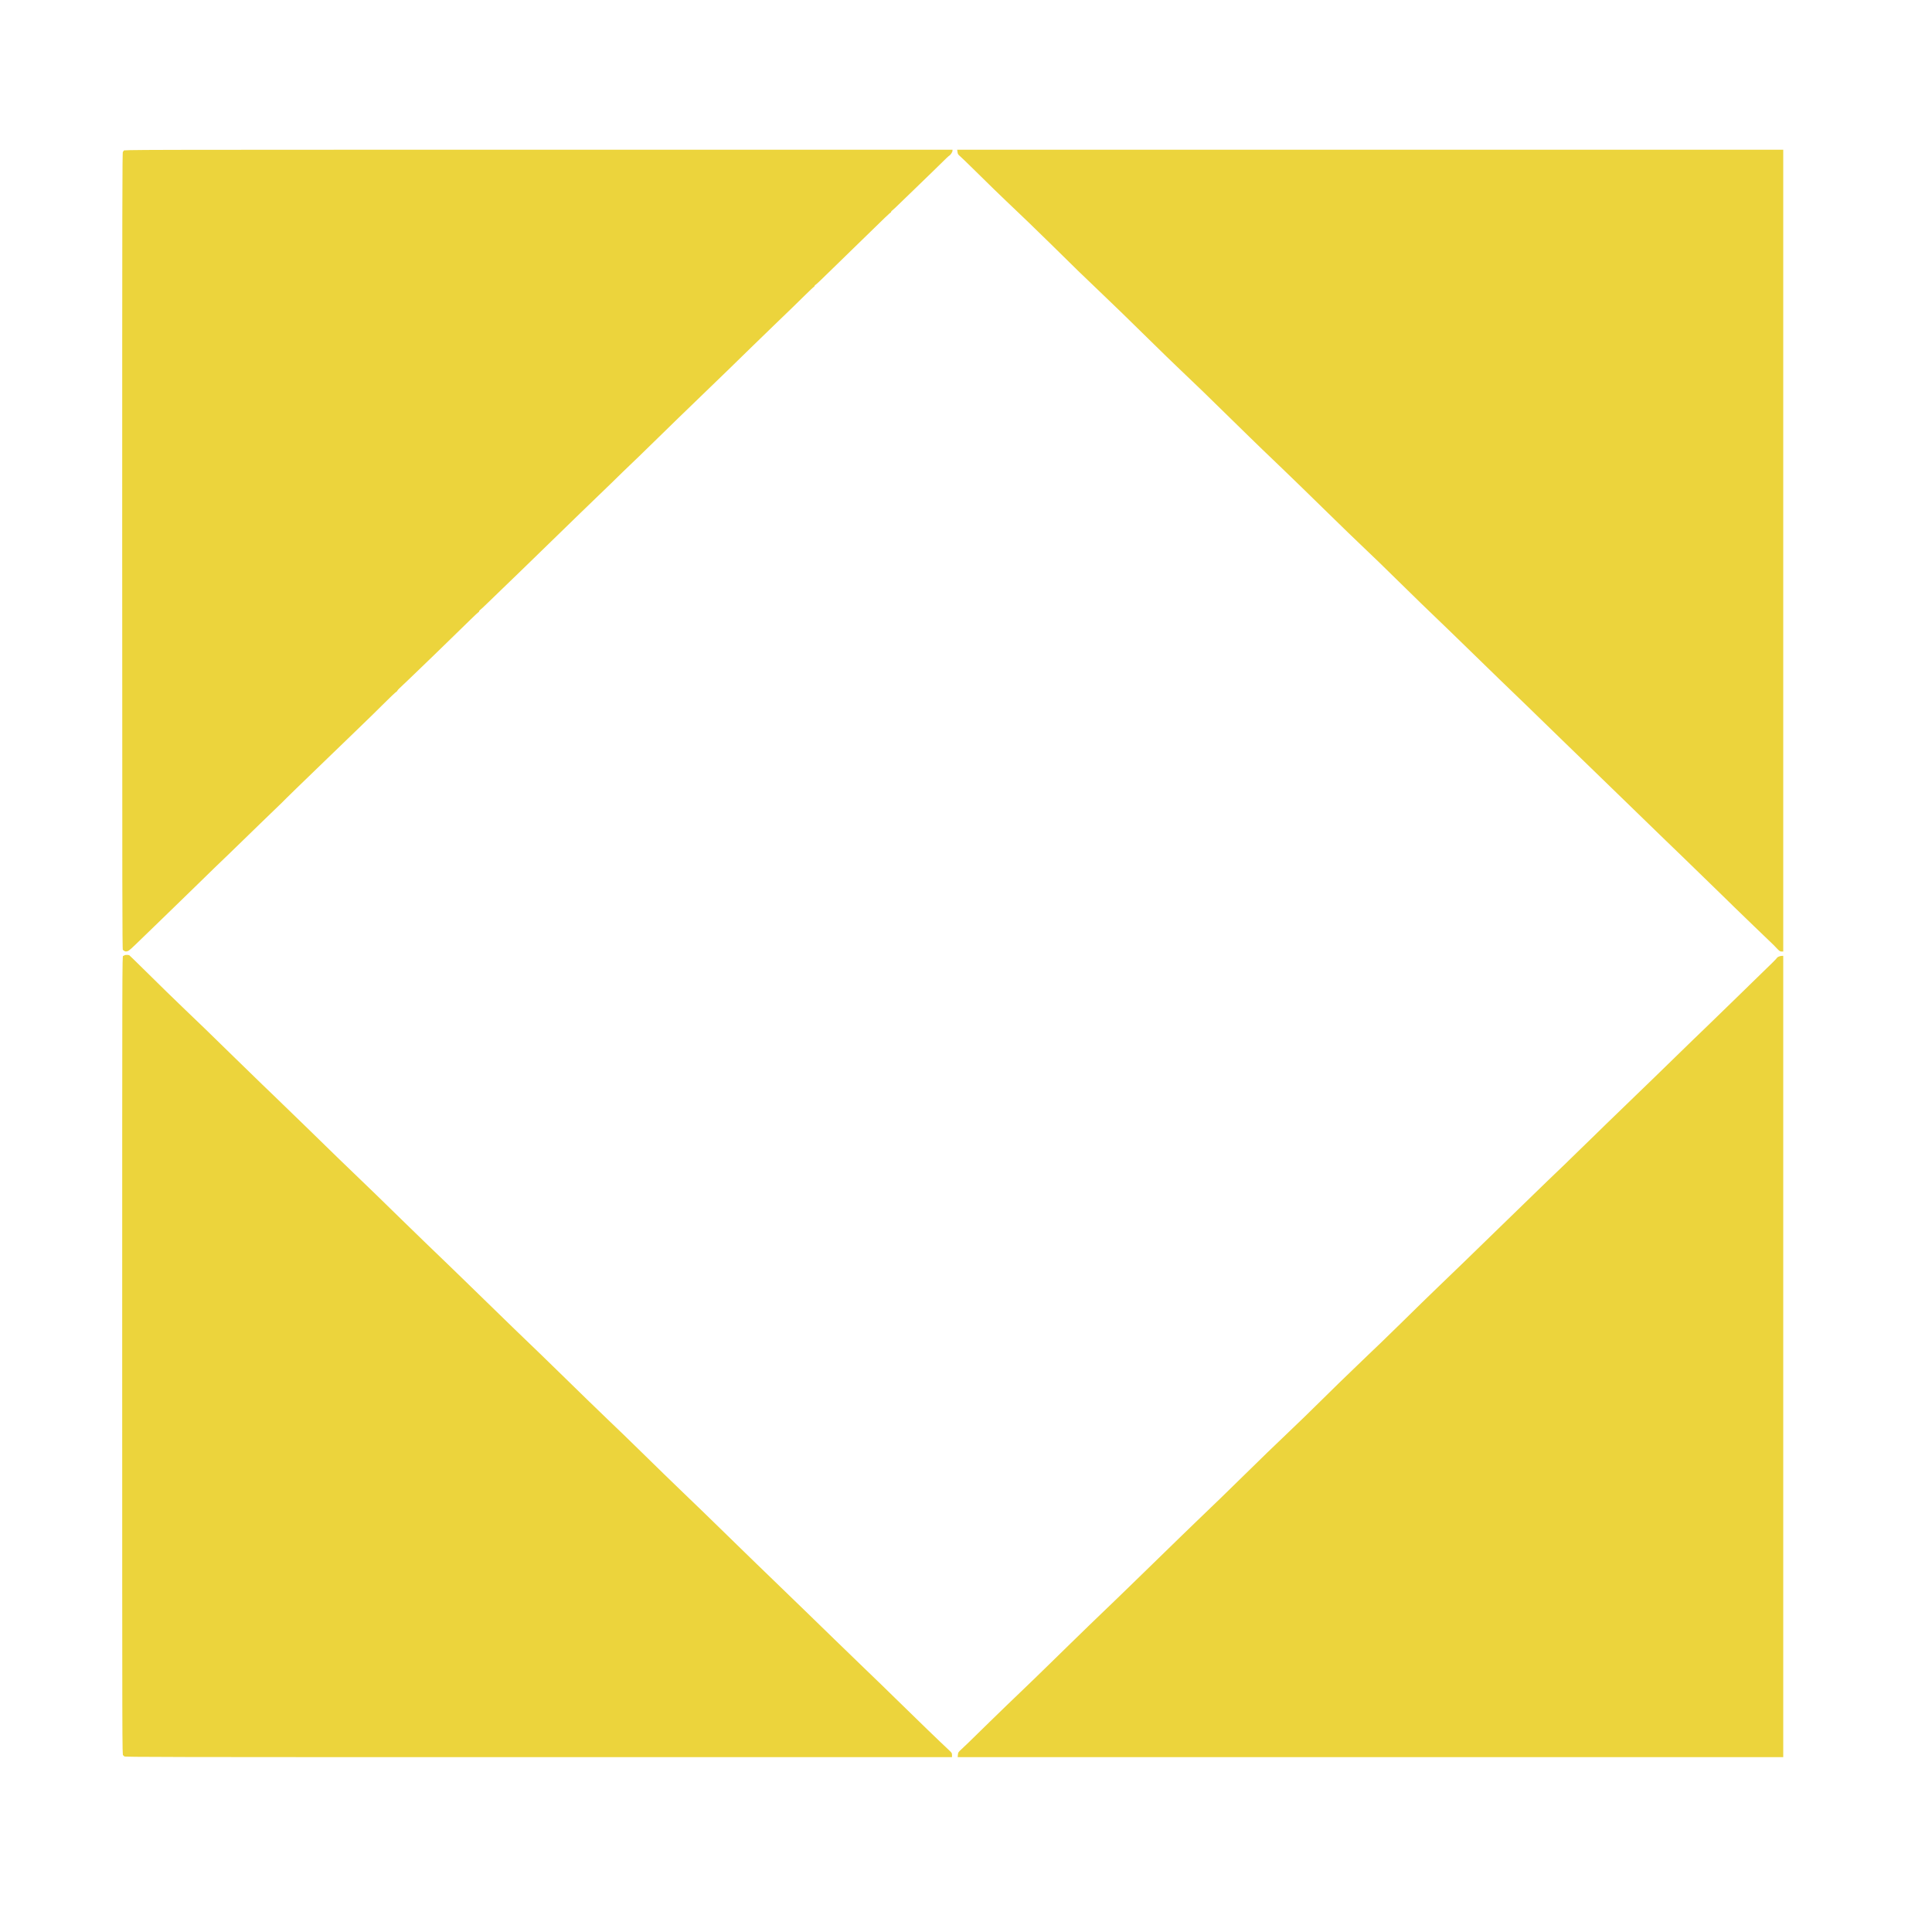 <svg xmlns="http://www.w3.org/2000/svg" width="4000" height="4000" viewBox="0 0 4000 4000"><path d="" stroke="none" fill="#f0d43c" fill-rule="evenodd"></path><path d="M 256 312 C 256 313.111, 255.333 314, 254.500 314 C 253.168 314, 253 406.500, 253 1140.500 C 253 1841.849, 253.209 1967, 254.378 1967 C 255.135 1967, 256.315 1967.675, 257 1968.500 C 258.711 1970.562, 262.875 1970.373, 266.666 1968.062 C 268.408 1967, 274.560 1961.489, 280.339 1955.816 C 286.117 1950.142, 297.904 1938.750, 306.532 1930.500 C 315.160 1922.250, 329.333 1908.525, 338.028 1900 C 346.723 1891.475, 362.252 1876.400, 372.536 1866.500 C 382.820 1856.600, 399.480 1840.400, 409.559 1830.500 C 431.420 1809.028, 455.052 1786.132, 473.035 1769 C 480.252 1762.125, 493.478 1749.300, 502.426 1740.500 C 511.374 1731.700, 528.049 1715.500, 539.480 1704.500 C 550.912 1693.500, 563.961 1680.900, 568.479 1676.500 C 572.997 1672.100, 579.575 1665.744, 583.096 1662.375 C 586.618 1659.006, 591.355 1654.281, 593.623 1651.875 C 595.891 1649.469, 604.805 1640.750, 613.433 1632.500 C 622.060 1624.250, 637.422 1609.400, 647.571 1599.500 C 657.719 1589.600, 671.441 1576.325, 678.063 1570 C 684.686 1563.675, 695.655 1553.100, 702.439 1546.500 C 709.222 1539.900, 724.127 1525.500, 735.559 1514.500 C 761.110 1489.915, 783.325 1468.231, 792 1459.406 C 802.896 1448.322, 820.086 1432, 820.863 1432 C 821.414 1432, 822.139 1431.213, 822.474 1430.250 C 822.809 1429.287, 824.861 1426.925, 827.035 1425 C 829.208 1423.075, 836.800 1415.875, 843.905 1409 C 851.010 1402.125, 864.114 1389.525, 873.025 1381 C 881.936 1372.475, 894.066 1360.775, 899.979 1355 C 905.892 1349.225, 921.395 1334.150, 934.431 1321.500 C 947.466 1308.850, 965.356 1291.412, 974.187 1282.750 C 983.017 1274.088, 990.638 1267, 991.121 1267 C 991.604 1267, 992 1266.341, 992 1265.535 C 992 1264.730, 992.788 1263.647, 993.750 1263.129 C 994.712 1262.611, 1002.561 1255.283, 1011.191 1246.844 C 1019.822 1238.405, 1032.779 1225.875, 1039.985 1219 C 1047.191 1212.125, 1060.255 1199.525, 1069.016 1191 C 1077.776 1182.475, 1092.155 1168.525, 1100.968 1160 C 1130.588 1131.349, 1172.167 1090.931, 1201.576 1062.204 C 1210.417 1053.567, 1224.733 1039.750, 1233.389 1031.500 C 1247.287 1018.253, 1282.420 984.161, 1289.500 977.051 C 1290.750 975.796, 1303.087 963.956, 1323.416 944.500 C 1332.036 936.250, 1349.811 918.925, 1362.916 906 C 1376.020 893.075, 1395.165 874.400, 1405.460 864.500 C 1434.037 837.019, 1436.181 834.947, 1495.501 777.500 C 1502.884 770.350, 1509.504 763.950, 1510.212 763.278 C 1510.920 762.605, 1511.950 761.588, 1512.500 761.017 C 1513.050 760.446, 1519.638 754.021, 1527.139 746.739 C 1538.967 735.259, 1551.243 723.277, 1554.500 720.035 C 1558.254 716.299, 1585.914 689.484, 1601.471 674.500 C 1642.012 635.453, 1647.762 629.872, 1665.601 612.250 C 1675.763 602.212, 1684.479 594, 1684.971 594 C 1685.463 594, 1686.151 593.100, 1686.500 592 C 1686.849 590.900, 1687.533 590, 1688.019 590 C 1688.506 590, 1693.763 585.276, 1699.702 579.503 C 1705.641 573.729, 1717.577 562.142, 1726.228 553.753 C 1734.878 545.364, 1752.546 528.150, 1765.489 515.500 C 1787.075 494.404, 1800.748 481.106, 1831.827 450.980 C 1838.057 444.941, 1843.570 440, 1844.077 440 C 1844.585 440, 1845 439.341, 1845 438.535 C 1845 437.730, 1845.847 436.617, 1846.882 436.063 C 1847.917 435.509, 1855.749 428.181, 1864.287 419.778 C 1872.824 411.375, 1885.756 398.875, 1893.023 392 C 1900.291 385.125, 1916.796 369.150, 1929.701 356.500 C 1962.870 323.986, 1963.260 323.612, 1965.201 322.478 C 1967.971 320.860, 1972 314.832, 1972 312.306 L 1972 310 1114 310 C 256.667 310, 256 310.002, 256 312 M 1982.378 314.743 C 1982.936 318.814, 1983.699 320.055, 1987.756 323.493 C 1990.356 325.697, 2002.837 337.715, 2015.492 350.200 C 2049.768 384.017, 2069.322 403.067, 2084.059 417 C 2091.331 423.875, 2101.010 433.100, 2105.567 437.500 C 2110.125 441.900, 2120.955 452.250, 2129.635 460.500 C 2138.314 468.750, 2158.426 488.325, 2174.329 504 C 2232.273 561.113, 2239.635 568.276, 2272.493 599.500 C 2302.769 628.272, 2342.982 667.294, 2376.060 700 C 2389.132 712.925, 2406.850 730.250, 2415.432 738.500 C 2424.015 746.750, 2437.120 759.350, 2444.556 766.500 C 2459.905 781.259, 2480.611 801.073, 2489.500 809.508 C 2495.133 814.854, 2537.816 856.564, 2585.172 903 C 2596.671 914.275, 2609.639 926.875, 2613.991 931 C 2618.344 935.125, 2627.977 944.350, 2635.398 951.500 C 2642.820 958.650, 2653.595 969, 2659.342 974.500 C 2674.479 988.985, 2713.796 1027.210, 2738.542 1051.500 C 2773.607 1085.919, 2814.977 1125.941, 2833.640 1143.500 C 2845.997 1155.125, 2855.254 1164.114, 2894.916 1203 C 2939.809 1247.014, 2954.459 1261.258, 2971.539 1277.500 C 2980.215 1285.750, 2993.297 1298.350, 3000.610 1305.500 C 3007.922 1312.650, 3022.292 1326.600, 3032.542 1336.500 C 3042.792 1346.400, 3059.444 1362.600, 3069.546 1372.500 C 3079.648 1382.400, 3095.156 1397.475, 3104.008 1406 C 3112.860 1414.525, 3125.915 1427.125, 3133.021 1434 C 3140.126 1440.875, 3153.183 1453.475, 3162.036 1462 C 3170.888 1470.525, 3187.549 1486.725, 3199.059 1498 C 3210.569 1509.275, 3227.238 1525.475, 3236.102 1534 C 3244.965 1542.525, 3258.195 1555.350, 3265.501 1562.500 C 3272.806 1569.650, 3286.047 1582.475, 3294.924 1591 C 3312.816 1608.182, 3326.153 1621.122, 3361 1655.109 C 3396.353 1689.589, 3420.303 1712.839, 3437.633 1729.500 C 3446.214 1737.750, 3458.101 1749.225, 3464.048 1755 C 3469.996 1760.775, 3479.955 1770.393, 3486.181 1776.373 C 3501.269 1790.866, 3538.016 1826.585, 3564.498 1852.500 C 3576.301 1864.050, 3586.530 1874.050, 3587.229 1874.722 C 3587.928 1875.395, 3588.950 1876.412, 3589.500 1876.983 C 3591.055 1878.598, 3616.440 1903.129, 3630.910 1917 C 3653.362 1938.522, 3671.470 1955.922, 3672.253 1956.727 C 3672.667 1957.152, 3675.694 1960.313, 3678.978 1963.750 C 3684.095 1969.105, 3685.455 1970, 3688.475 1970 L 3692 1970 3692 1140 L 3692 310 2836.864 310 L 1981.728 310 1982.378 314.743 M 257.500 1978 C 257.160 1978.550, 256.009 1979, 254.941 1979 C 253.021 1979, 253 1988.052, 253 2806.383 C 253 3632.926, 253.002 3633.767, 255 3634.290 C 256.100 3634.577, 257 3635.530, 257 3636.406 C 257 3637.863, 330.513 3638, 1114 3638 L 1971 3638 1971 3633.645 C 1971 3629.630, 1970.552 3628.873, 1965.250 3623.946 C 1947.008 3606.992, 1897.318 3558.989, 1854 3516.475 C 1832.196 3495.075, 1815.955 3479.325, 1790.044 3454.456 C 1772.533 3437.648, 1748.602 3414.495, 1727.513 3393.959 C 1708.990 3375.921, 1687.334 3354.869, 1671.500 3339.506 C 1619.386 3288.944, 1603.861 3273.921, 1594.008 3264.519 C 1587.679 3258.479, 1575.075 3246.304, 1566 3237.465 C 1556.925 3228.625, 1541.879 3213.992, 1532.564 3204.946 C 1523.249 3195.901, 1505.024 3178.138, 1492.064 3165.474 C 1463.448 3137.511, 1448.380 3122.926, 1414.539 3090.429 C 1388.134 3065.074, 1365.180 3042.758, 1323.021 3001.459 C 1297.955 2976.904, 1279.605 2959.161, 1261 2941.492 C 1245.666 2926.928, 1188.476 2871.396, 1158 2841.477 C 1144.525 2828.249, 1127.200 2811.383, 1119.500 2803.999 C 1105.347 2790.426, 1091.421 2777.015, 1064.986 2751.500 C 1048.387 2735.480, 984.687 2673.519, 956.500 2645.977 C 946.050 2635.766, 932.100 2622.256, 925.500 2615.955 C 905.539 2596.897, 856.870 2549.835, 833.510 2527 C 781.302 2475.967, 769.231 2464.241, 747.019 2442.978 C 715.106 2412.427, 695.413 2393.328, 632 2331.423 C 609.122 2309.089, 586.387 2287.065, 566.010 2267.495 C 559.140 2260.898, 548.600 2250.775, 542.586 2245 C 536.573 2239.225, 522.169 2225.207, 510.577 2213.849 C 498.984 2202.491, 487.025 2190.865, 484 2188.015 C 480.975 2185.164, 469.275 2173.754, 458 2162.658 C 435.829 2140.840, 417.134 2122.762, 384.423 2091.510 C 360.879 2069.017, 332.715 2041.540, 294.817 2004.091 C 280.675 1990.116, 268.518 1978.310, 267.802 1977.856 C 265.964 1976.691, 258.243 1976.799, 257.500 1978 M 3682.250 1980.745 C 3680.463 1981.635, 3679 1982.736, 3679 1983.193 C 3679 1984.054, 3666.567 1996.421, 3638.981 2023 C 3630.133 2031.525, 3622.355 2039.084, 3621.697 2039.798 C 3621.039 2040.512, 3619.915 2041.637, 3619.200 2042.298 C 3616.004 2045.252, 3586.969 2073.507, 3582.500 2078.011 C 3577.854 2082.693, 3541.309 2118.174, 3530.496 2128.500 C 3523.008 2135.650, 3511.092 2147.125, 3504.015 2154 C 3486.762 2170.761, 3447.117 2209.342, 3424.376 2231.500 C 3399.437 2255.799, 3376.247 2278.208, 3366.236 2287.681 C 3359.350 2294.196, 3327.839 2324.672, 3324.500 2328.045 C 3323.950 2328.601, 3322.936 2329.605, 3322.246 2330.278 C 3321.556 2330.950, 3311.541 2340.725, 3299.990 2352 C 3288.440 2363.275, 3271.770 2379.475, 3262.946 2388 C 3254.122 2396.525, 3246.361 2404.084, 3245.701 2404.798 C 3245.040 2405.512, 3243.923 2406.637, 3243.219 2407.298 C 3236.714 2413.401, 3217.612 2431.725, 3205 2443.959 C 3196.475 2452.228, 3183.336 2464.958, 3175.802 2472.247 C 3163.506 2484.143, 3149.990 2497.268, 3106.549 2539.500 C 3094.077 2551.625, 3063.724 2581.130, 3032.479 2611.500 C 3019.052 2624.552, 2996.996 2645.808, 2976.500 2665.448 C 2959.550 2681.690, 2931.890 2708.673, 2900.077 2740 C 2884.159 2755.675, 2865.201 2774.125, 2857.949 2781 C 2850.696 2787.875, 2839.979 2798.111, 2834.131 2803.747 C 2828.284 2809.382, 2817.425 2819.832, 2810 2826.967 C 2775.364 2860.254, 2767.959 2867.460, 2738.544 2896.500 C 2707.785 2926.867, 2690.704 2943.453, 2669.549 2963.500 C 2642.270 2989.350, 2607.655 3022.857, 2574.508 3055.500 C 2542.801 3086.724, 2514.696 3113.968, 2476.502 3150.500 C 2469.027 3157.650, 2455.763 3170.475, 2447.026 3179 C 2438.289 3187.525, 2421.635 3203.725, 2410.017 3215 C 2398.400 3226.275, 2380.605 3243.600, 2370.473 3253.500 C 2360.341 3263.400, 2344.841 3278.475, 2336.028 3287 C 2327.216 3295.525, 2314.199 3308.125, 2307.103 3315 C 2300.006 3321.875, 2288.061 3333.350, 2280.557 3340.500 C 2273.053 3347.650, 2260.909 3359.350, 2253.570 3366.500 C 2246.232 3373.650, 2229.577 3389.850, 2216.560 3402.500 C 2203.543 3415.150, 2183.498 3434.725, 2172.016 3446 C 2153.777 3463.909, 2133.770 3483.268, 2105.874 3510 C 2101.569 3514.125, 2091.944 3523.350, 2084.484 3530.500 C 2077.025 3537.650, 2061.377 3552.848, 2049.711 3564.274 C 2004.998 3608.067, 1996.125 3616.676, 1990.019 3622.192 C 1984.149 3627.495, 1983.684 3628.231, 1983.232 3632.942 L 1982.746 3638 2837.373 3638 L 3692 3638 3692 2808.500 L 3692 1979 3688.750 1979.064 C 3686.963 1979.099, 3684.037 1979.856, 3682.250 1980.745" stroke="none" fill="#ecd43c" fill-rule="evenodd"></path></svg>